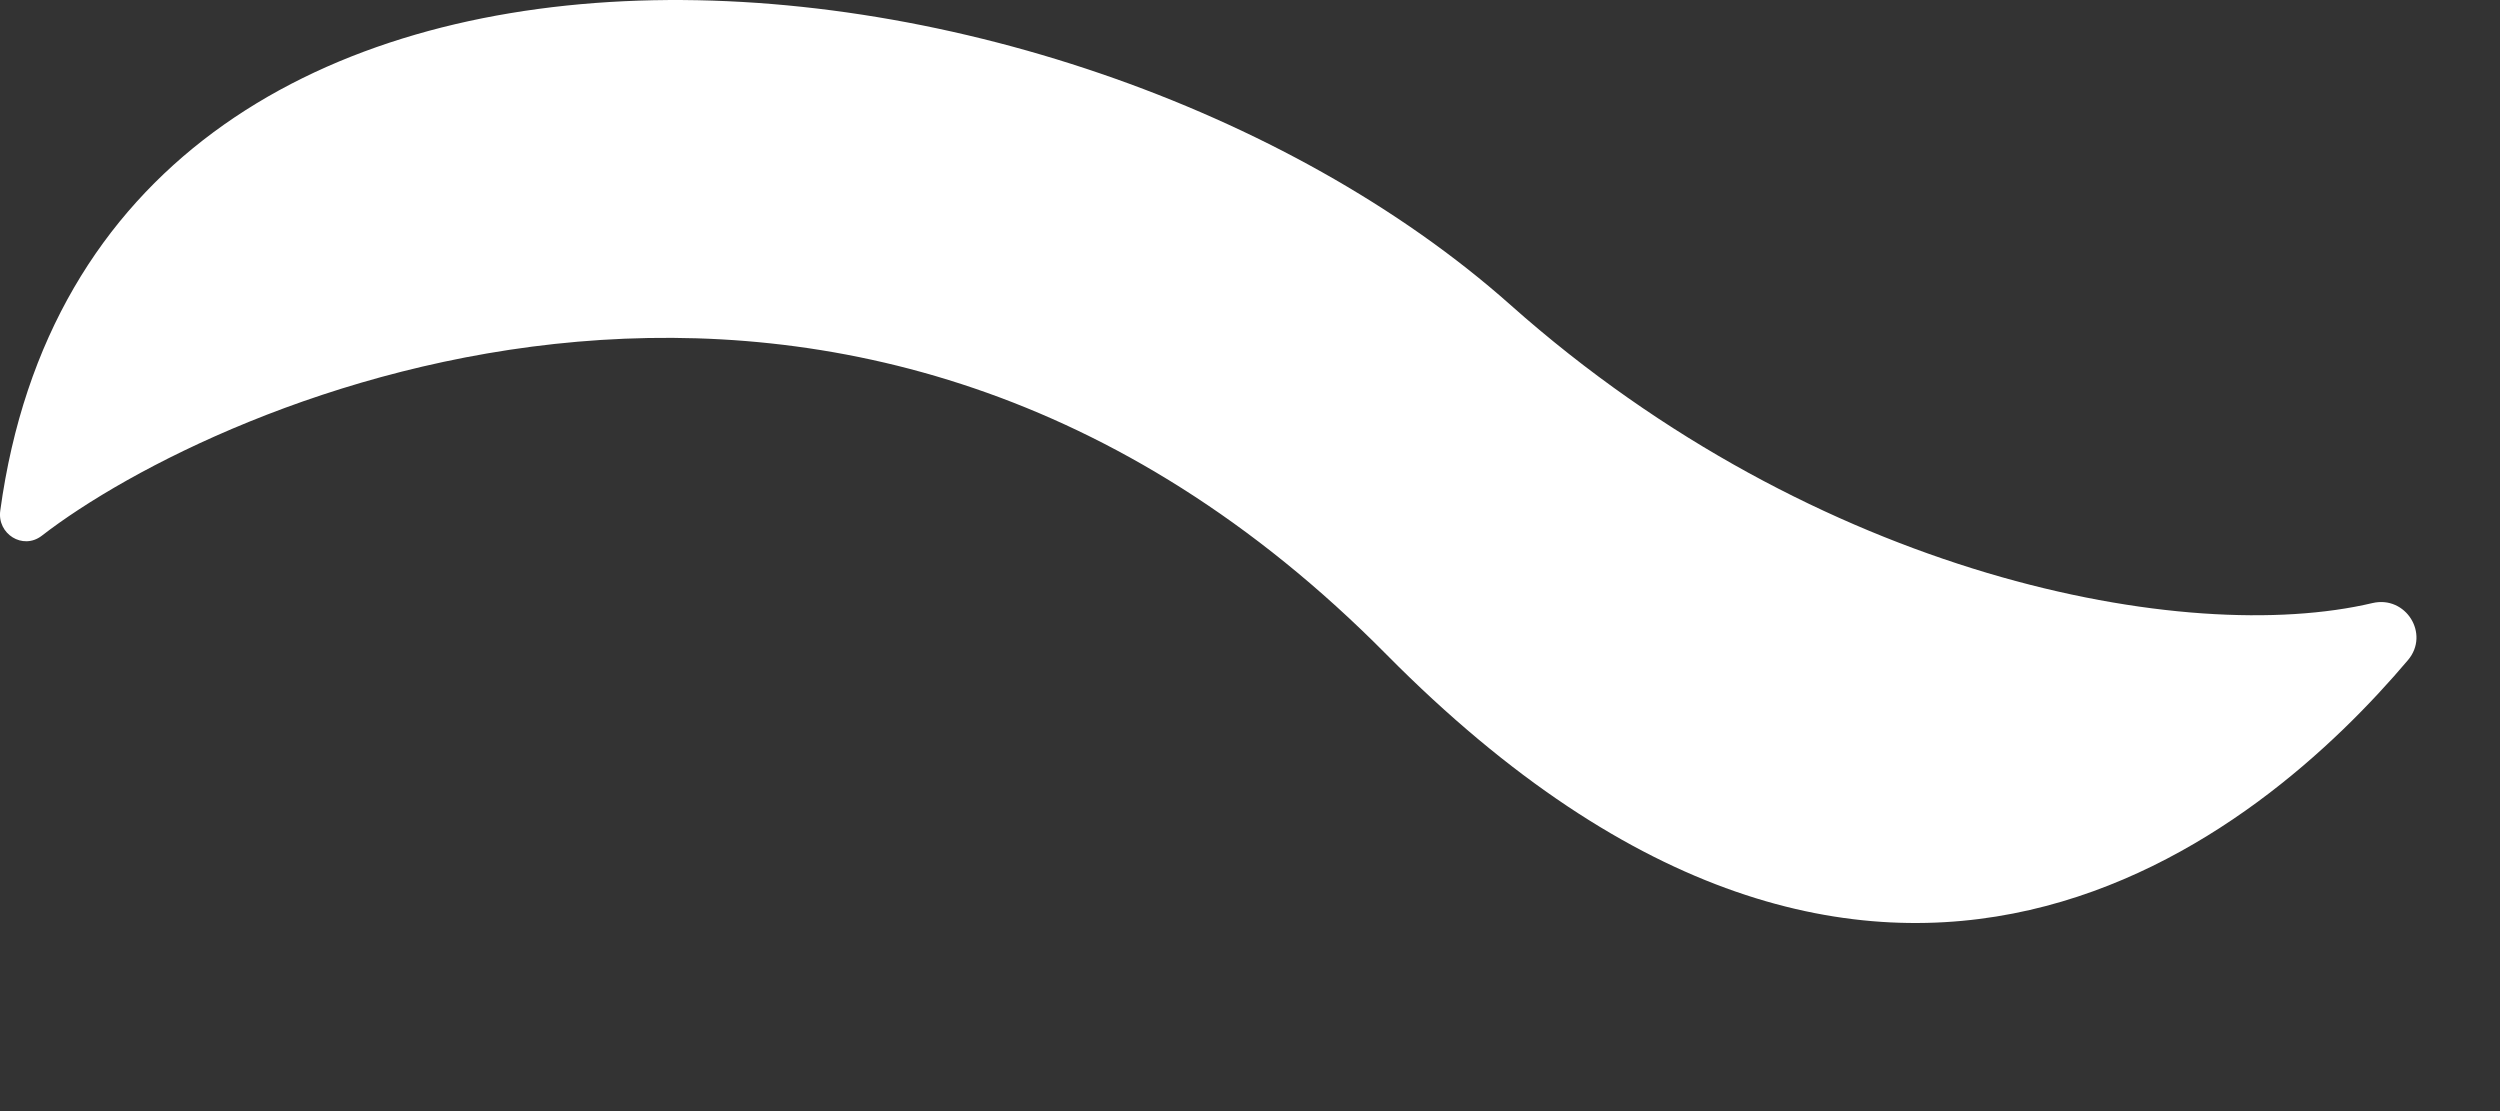 <?xml version="1.0" encoding="utf-8"?>
<svg xmlns="http://www.w3.org/2000/svg" fill="none" height="100%" overflow="visible" preserveAspectRatio="none" style="display: block;" viewBox="0 0 9 4" width="100%">
<rect x="0" y="0" width="9" height="4" fill="#333333" stroke="none"/>
<path d="M0.001 1.838C-0.011 1.922 0.082 1.981 0.15 1.929C0.771 1.448 3.061 0.404 4.991 2.356C6.783 4.167 8.148 2.992 8.669 2.376C8.748 2.282 8.661 2.143 8.541 2.171C7.872 2.329 6.544 2.081 5.438 1.098C3.838 -0.325 0.34 -0.642 0.001 1.838Z" fill="white" id="path40"/>
</svg>